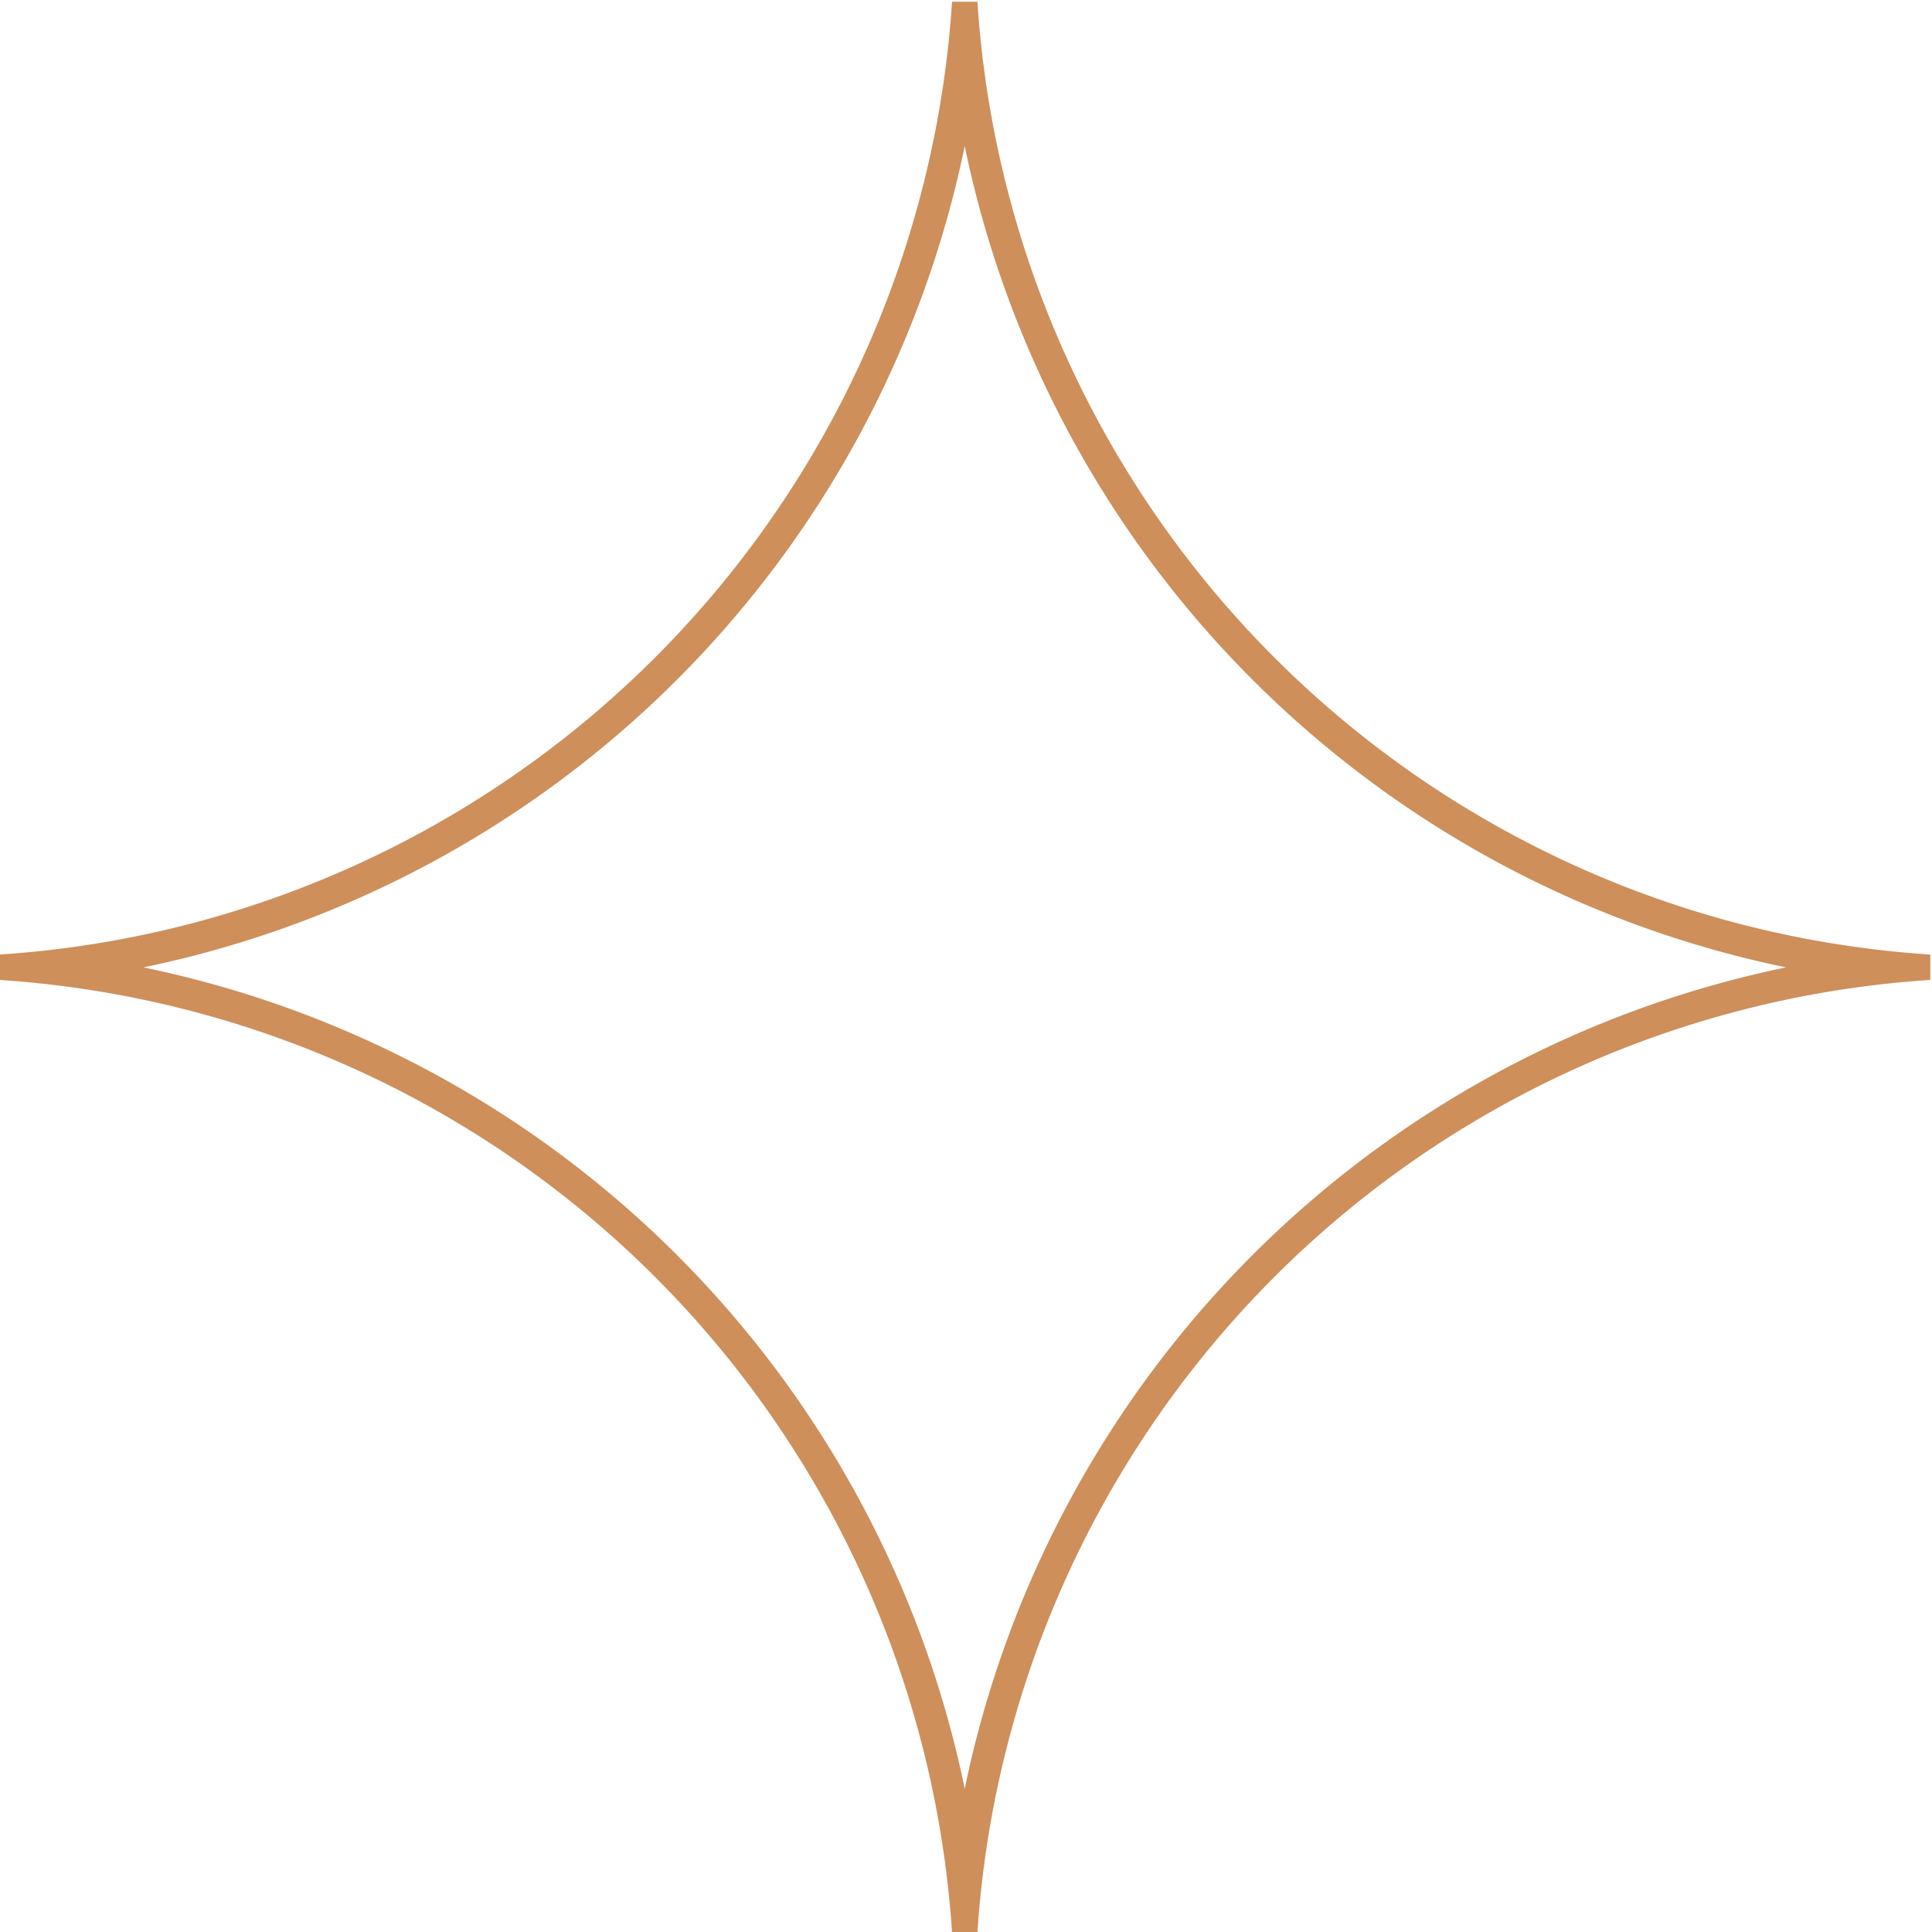 <svg xmlns="http://www.w3.org/2000/svg" xmlns:xlink="http://www.w3.org/1999/xlink" width="76" height="76" viewBox="0 0 76 76"><defs><clipPath id="clip-path"><rect id="Rectangle_44" data-name="Rectangle 44" width="76" height="76" transform="translate(0 -0.333)" fill="none" stroke="#ce8f5b" stroke-width="1"></rect></clipPath></defs><g id="Group_114" data-name="Group 114" transform="translate(0 0.333)"><g id="Group_33" data-name="Group 33" transform="translate(0 0)" clip-path="url(#clip-path)"><path id="Path_89" data-name="Path 89" d="M37.95,2.655a41.073,41.073,0,0,0,35.3,35.3,41.073,41.073,0,0,0-35.3,35.3,41.072,41.072,0,0,0-35.3-35.3,41.072,41.072,0,0,0,35.3-35.3M37.95,0h0A40.678,40.678,0,0,1,0,37.95,40.678,40.678,0,0,1,37.95,75.9,40.678,40.678,0,0,1,75.9,37.95,40.678,40.678,0,0,1,37.95,0Z" transform="translate(0 -0.234)" fill="none" stroke="#ce8f5b" stroke-width="1"></path></g></g></svg>
